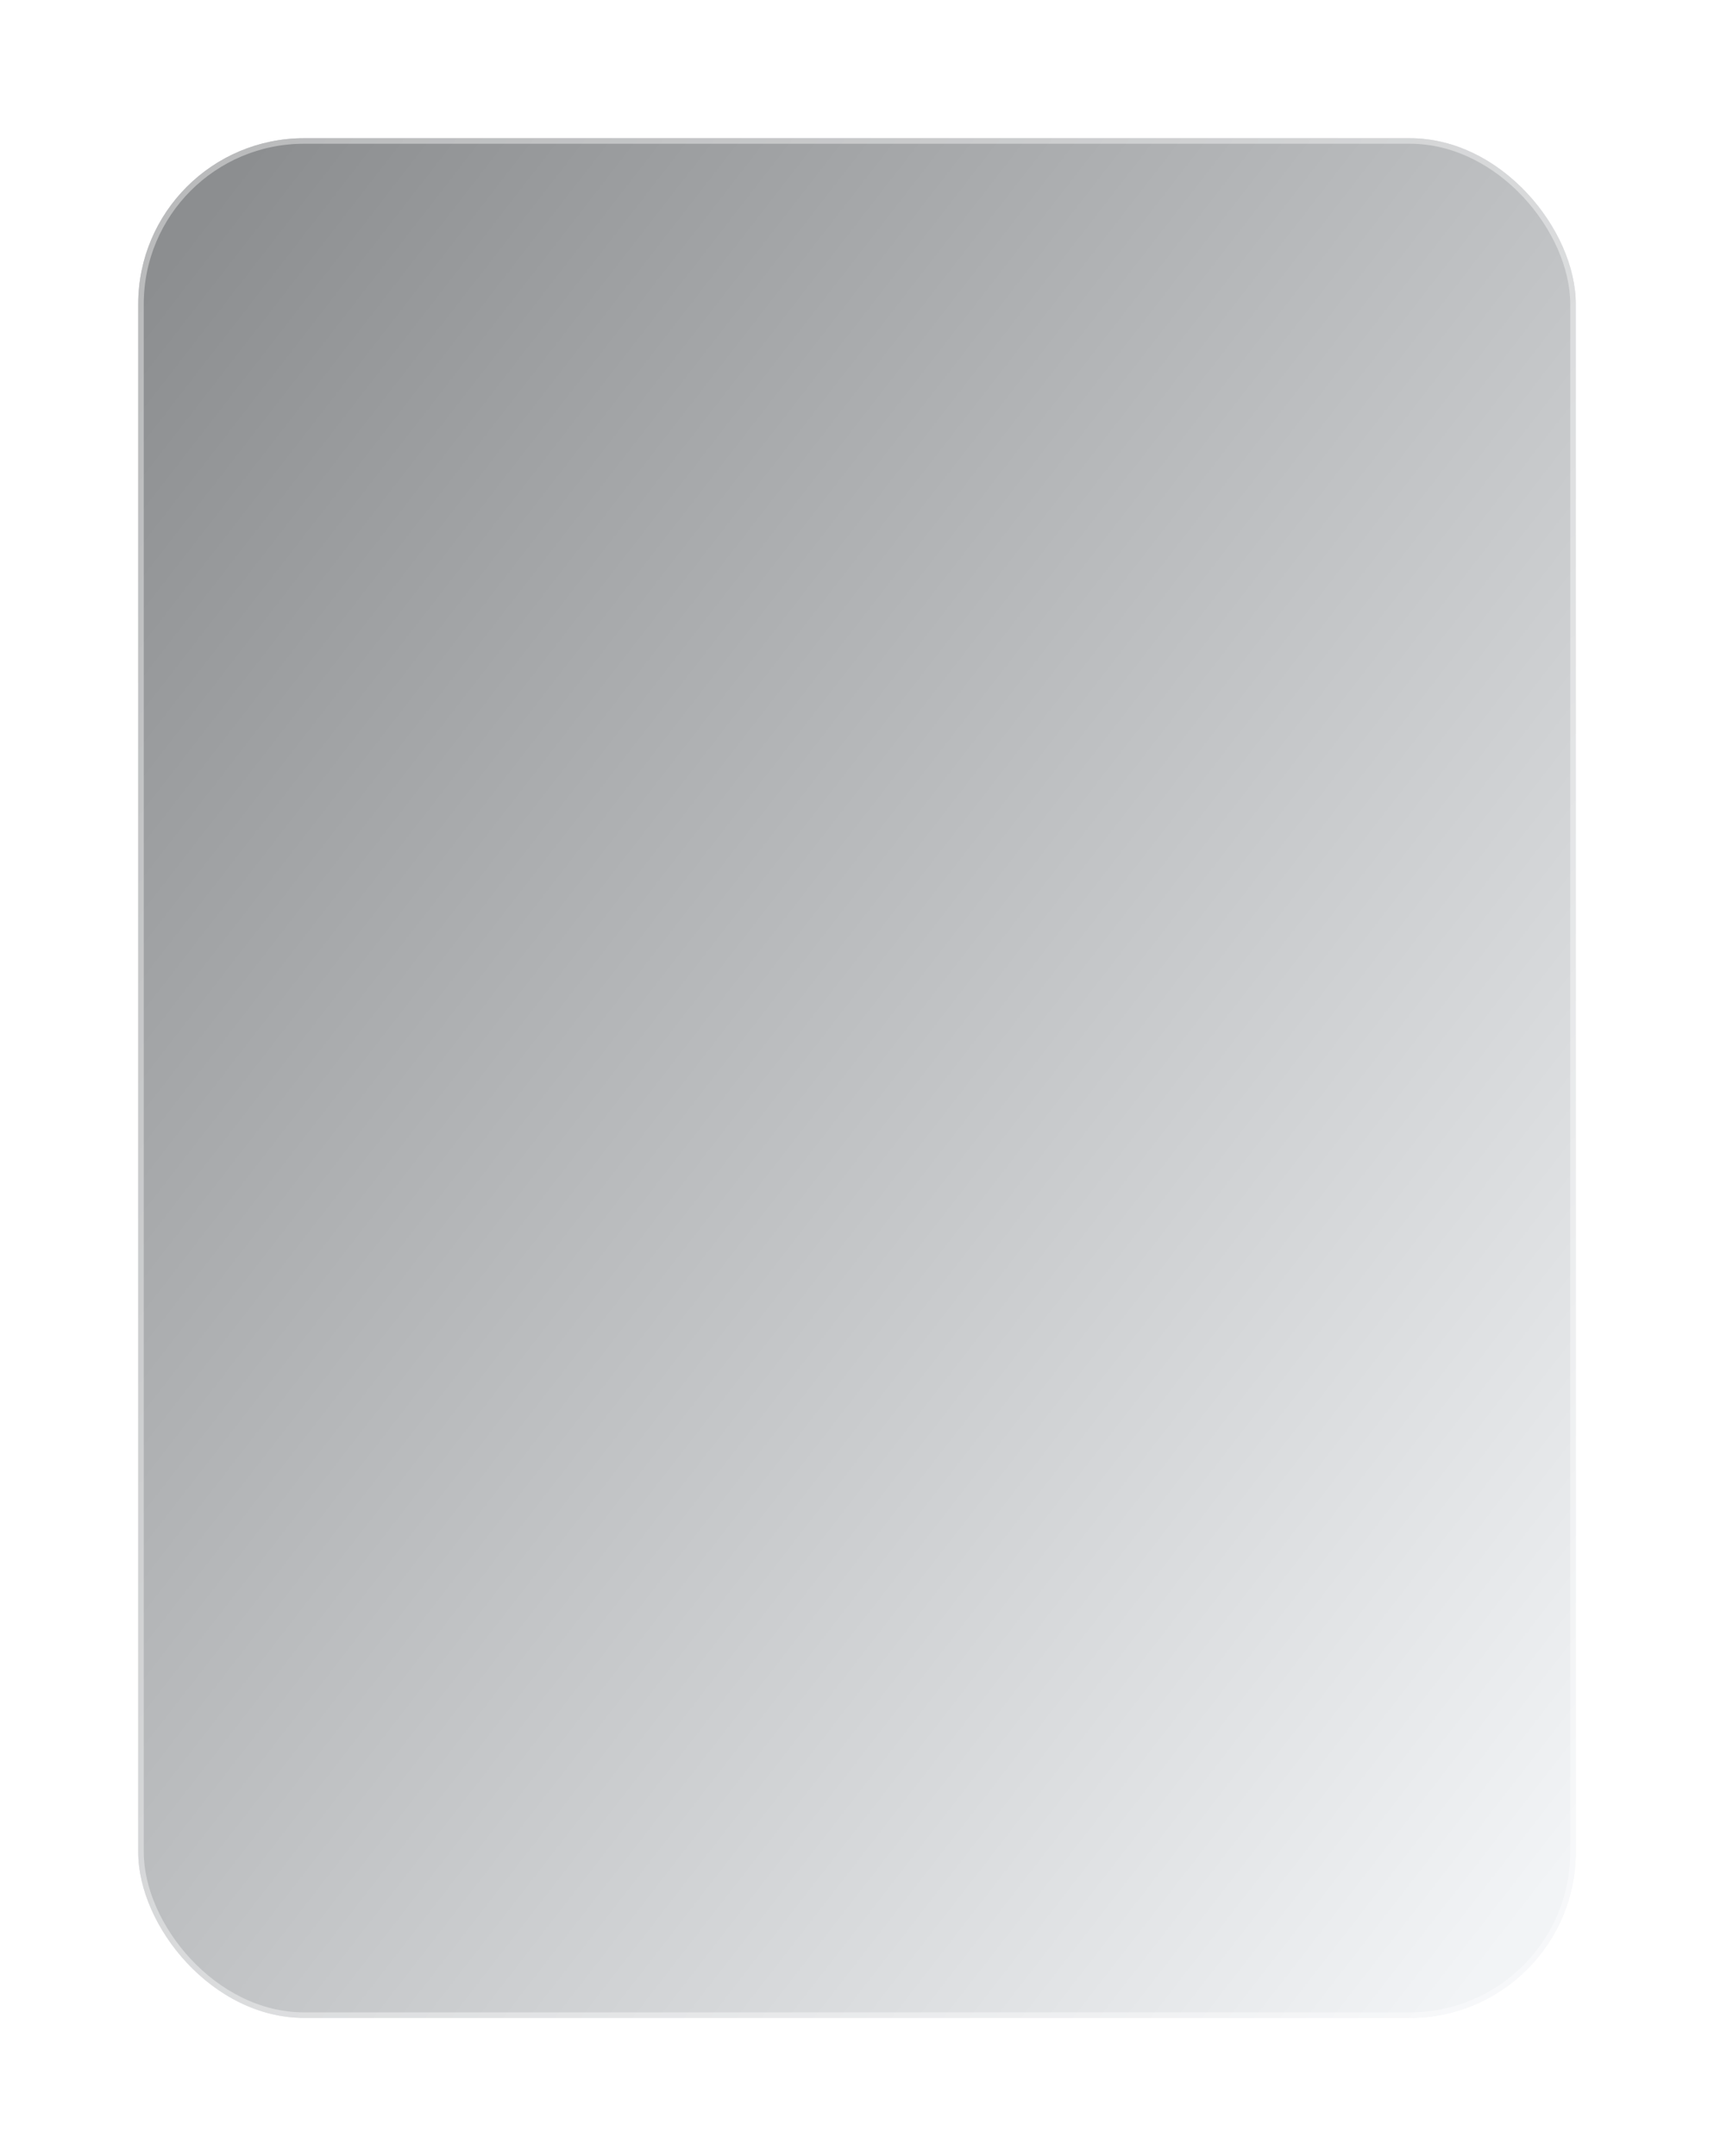 <?xml version="1.0" encoding="UTF-8"?> <svg xmlns="http://www.w3.org/2000/svg" width="310" height="390" viewBox="0 0 310 390" fill="none"> <g filter="url(#filter0_dd)"> <rect x="25" y="25" width="260" height="340" rx="30" fill="#EAECF0"></rect> <rect x="25" y="25" width="260" height="340" rx="30" fill="url(#paint0_linear)" fill-opacity="0.4" style="mix-blend-mode:soft-light"></rect> <rect x="25.5" y="25.5" width="259" height="339" rx="29.5" stroke="white" stroke-opacity="0.4"></rect> </g> <defs> <filter id="filter0_dd" x="0" y="0" width="310" height="390" filterUnits="userSpaceOnUse" color-interpolation-filters="sRGB"> <feFlood flood-opacity="0" result="BackgroundImageFix"></feFlood> <feColorMatrix in="SourceAlpha" type="matrix" values="0 0 0 0 0 0 0 0 0 0 0 0 0 0 0 0 0 0 127 0"></feColorMatrix> <feOffset dx="9" dy="9"></feOffset> <feGaussianBlur stdDeviation="8"></feGaussianBlur> <feColorMatrix type="matrix" values="0 0 0 0 0.651 0 0 0 0 0.669 0 0 0 0 0.74 0 0 0 1 0"></feColorMatrix> <feBlend mode="normal" in2="BackgroundImageFix" result="effect1_dropShadow"></feBlend> <feColorMatrix in="SourceAlpha" type="matrix" values="0 0 0 0 0 0 0 0 0 0 0 0 0 0 0 0 0 0 127 0"></feColorMatrix> <feOffset dx="-9" dy="-9"></feOffset> <feGaussianBlur stdDeviation="8"></feGaussianBlur> <feColorMatrix type="matrix" values="0 0 0 0 0.979 0 0 0 0 0.983 0 0 0 0 1 0 0 0 1 0"></feColorMatrix> <feBlend mode="normal" in2="effect1_dropShadow" result="effect2_dropShadow"></feBlend> <feBlend mode="normal" in="SourceGraphic" in2="effect2_dropShadow" result="shape"></feBlend> </filter> <linearGradient id="paint0_linear" x1="-84.241" y1="195.017" x2="214.422" y2="426.378" gradientUnits="userSpaceOnUse"> <stop></stop> <stop offset="1" stop-color="white"></stop> </linearGradient> </defs> </svg> 